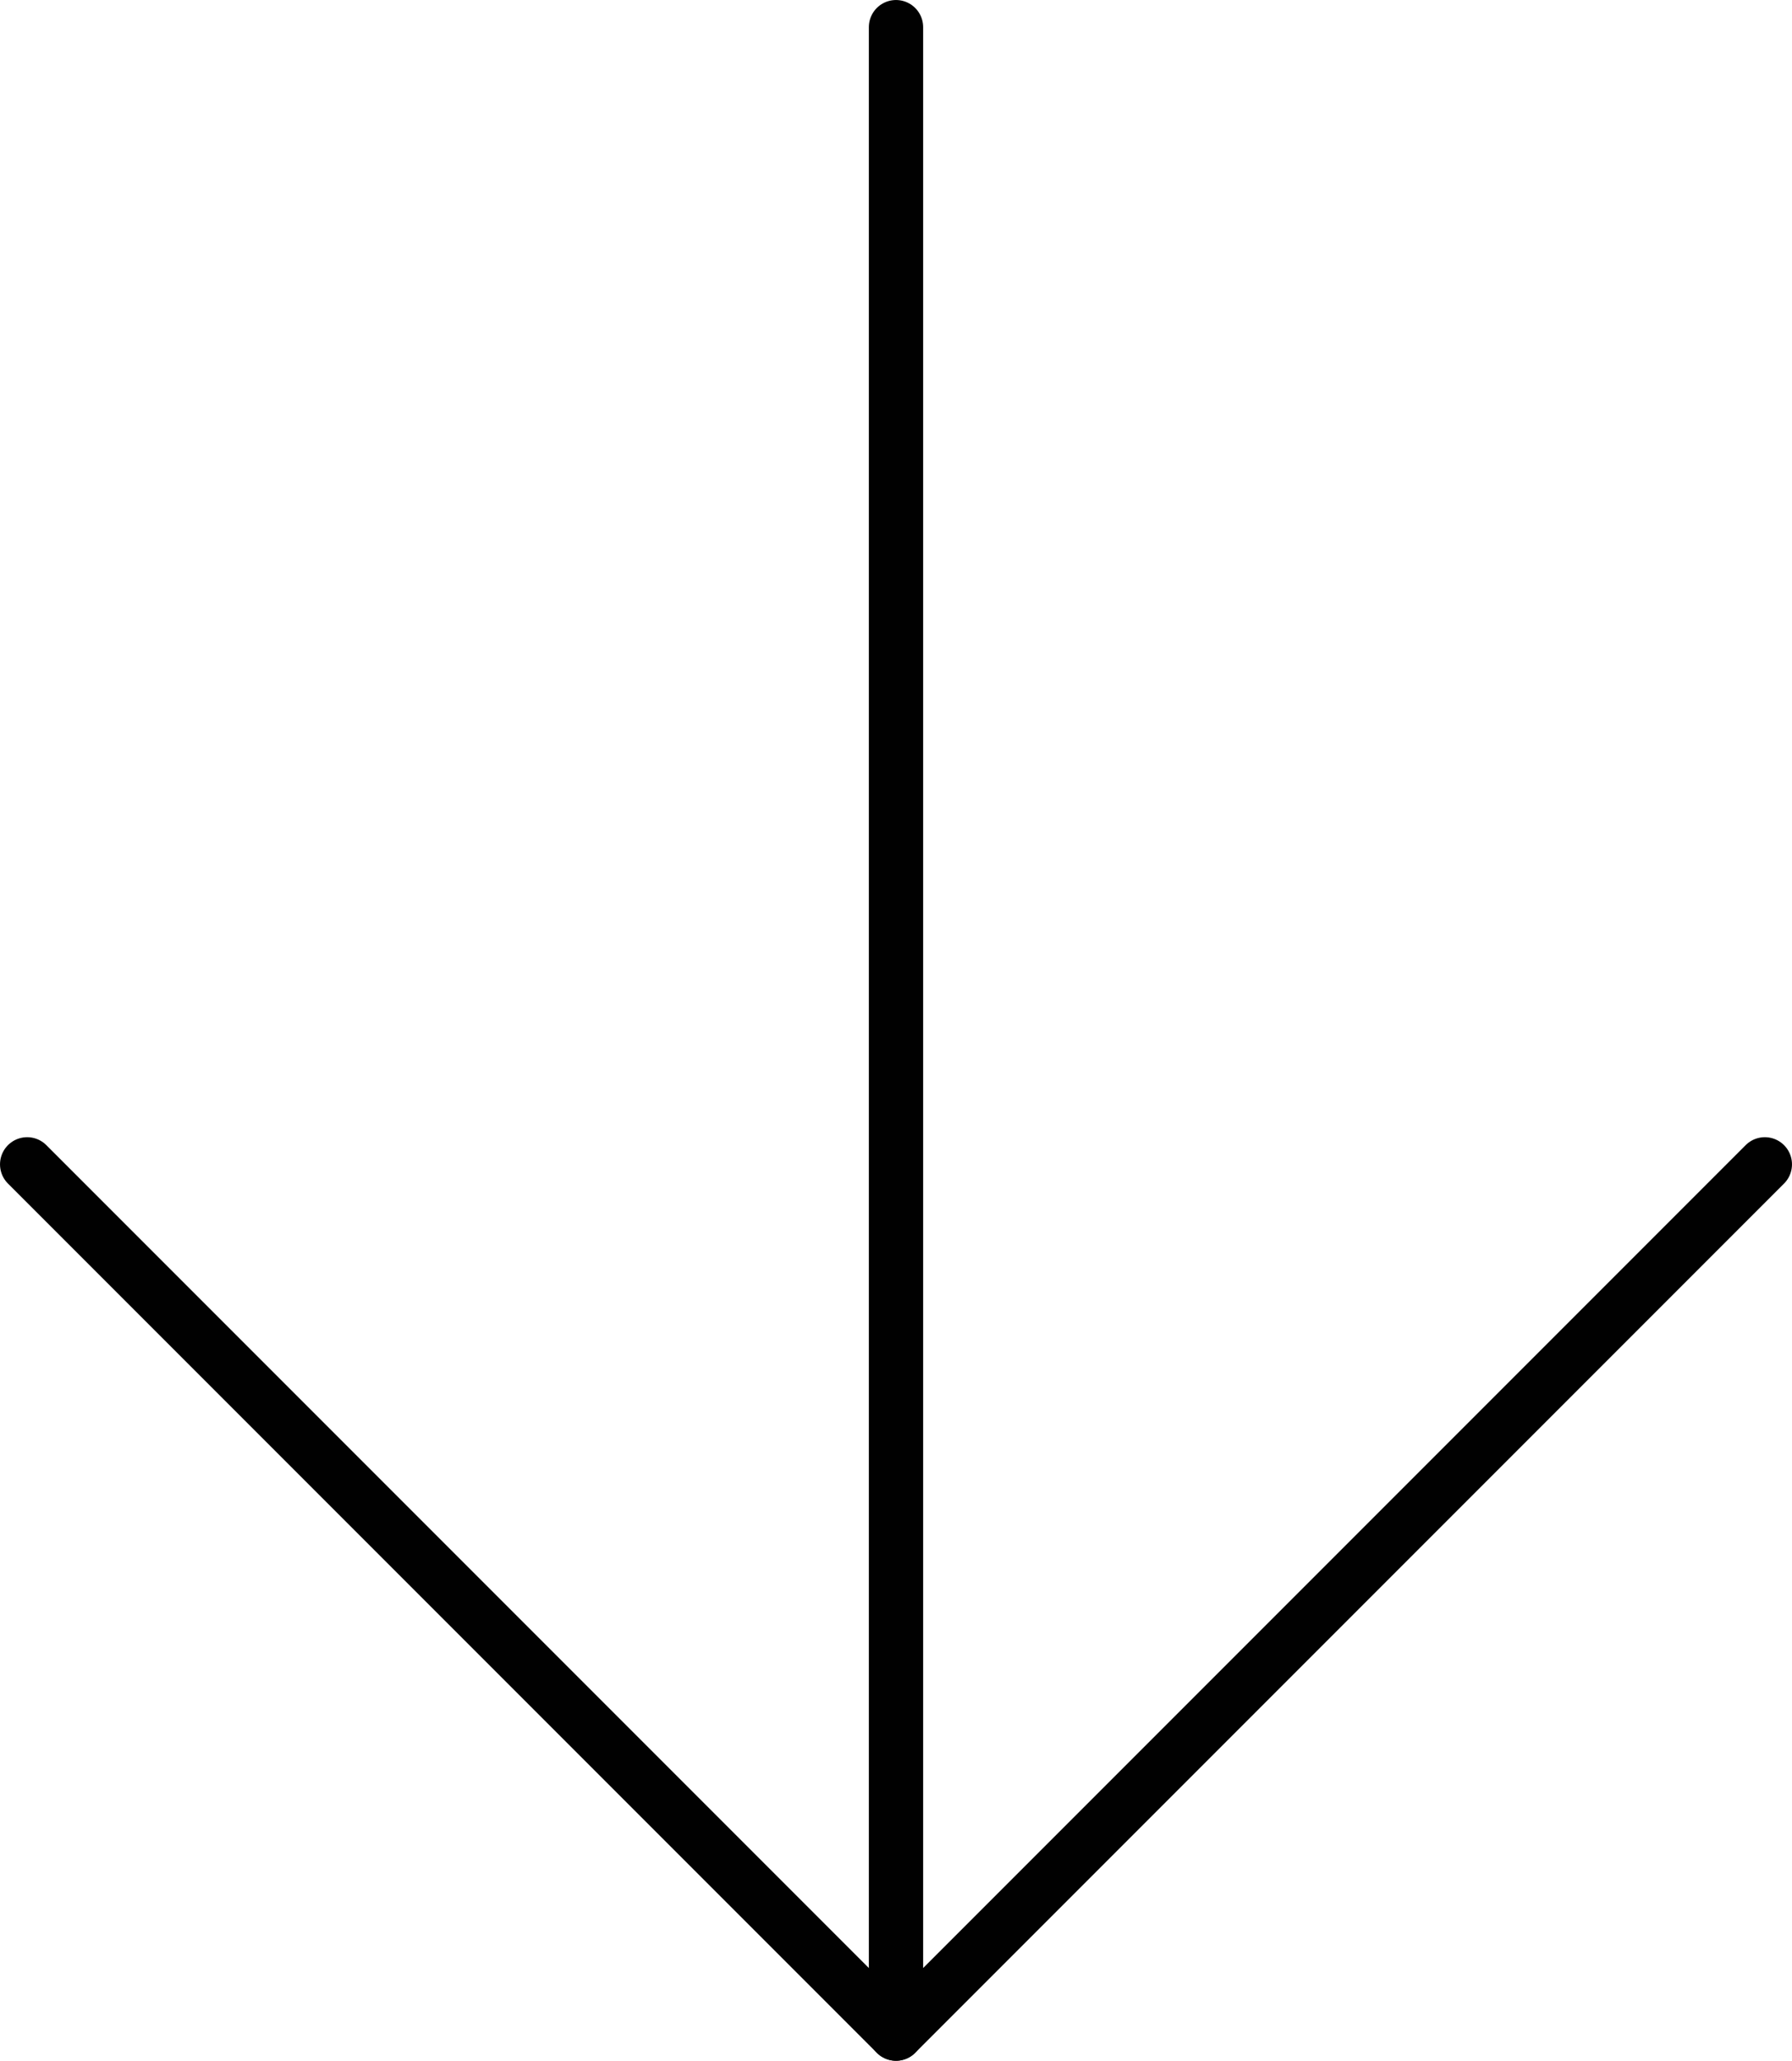 <?xml version="1.0" encoding="UTF-8"?>
<svg id="Calque_1" data-name="Calque 1" xmlns="http://www.w3.org/2000/svg" viewBox="0 0 723.12 831.2">
  <defs>
    <style>
      .cls-1 {
        fill: none;
        stroke: #010101;
        stroke-linecap: round;
        stroke-linejoin: round;
        stroke-width: 21.91px;
      }
    </style>
  </defs>
  <line class="cls-1" x1="10.96" y1="469.64" x2="361.56" y2="820.24"/>
  <polyline class="cls-1" points="712.16 469.64 361.56 820.24 361.56 10.96"/>
</svg>